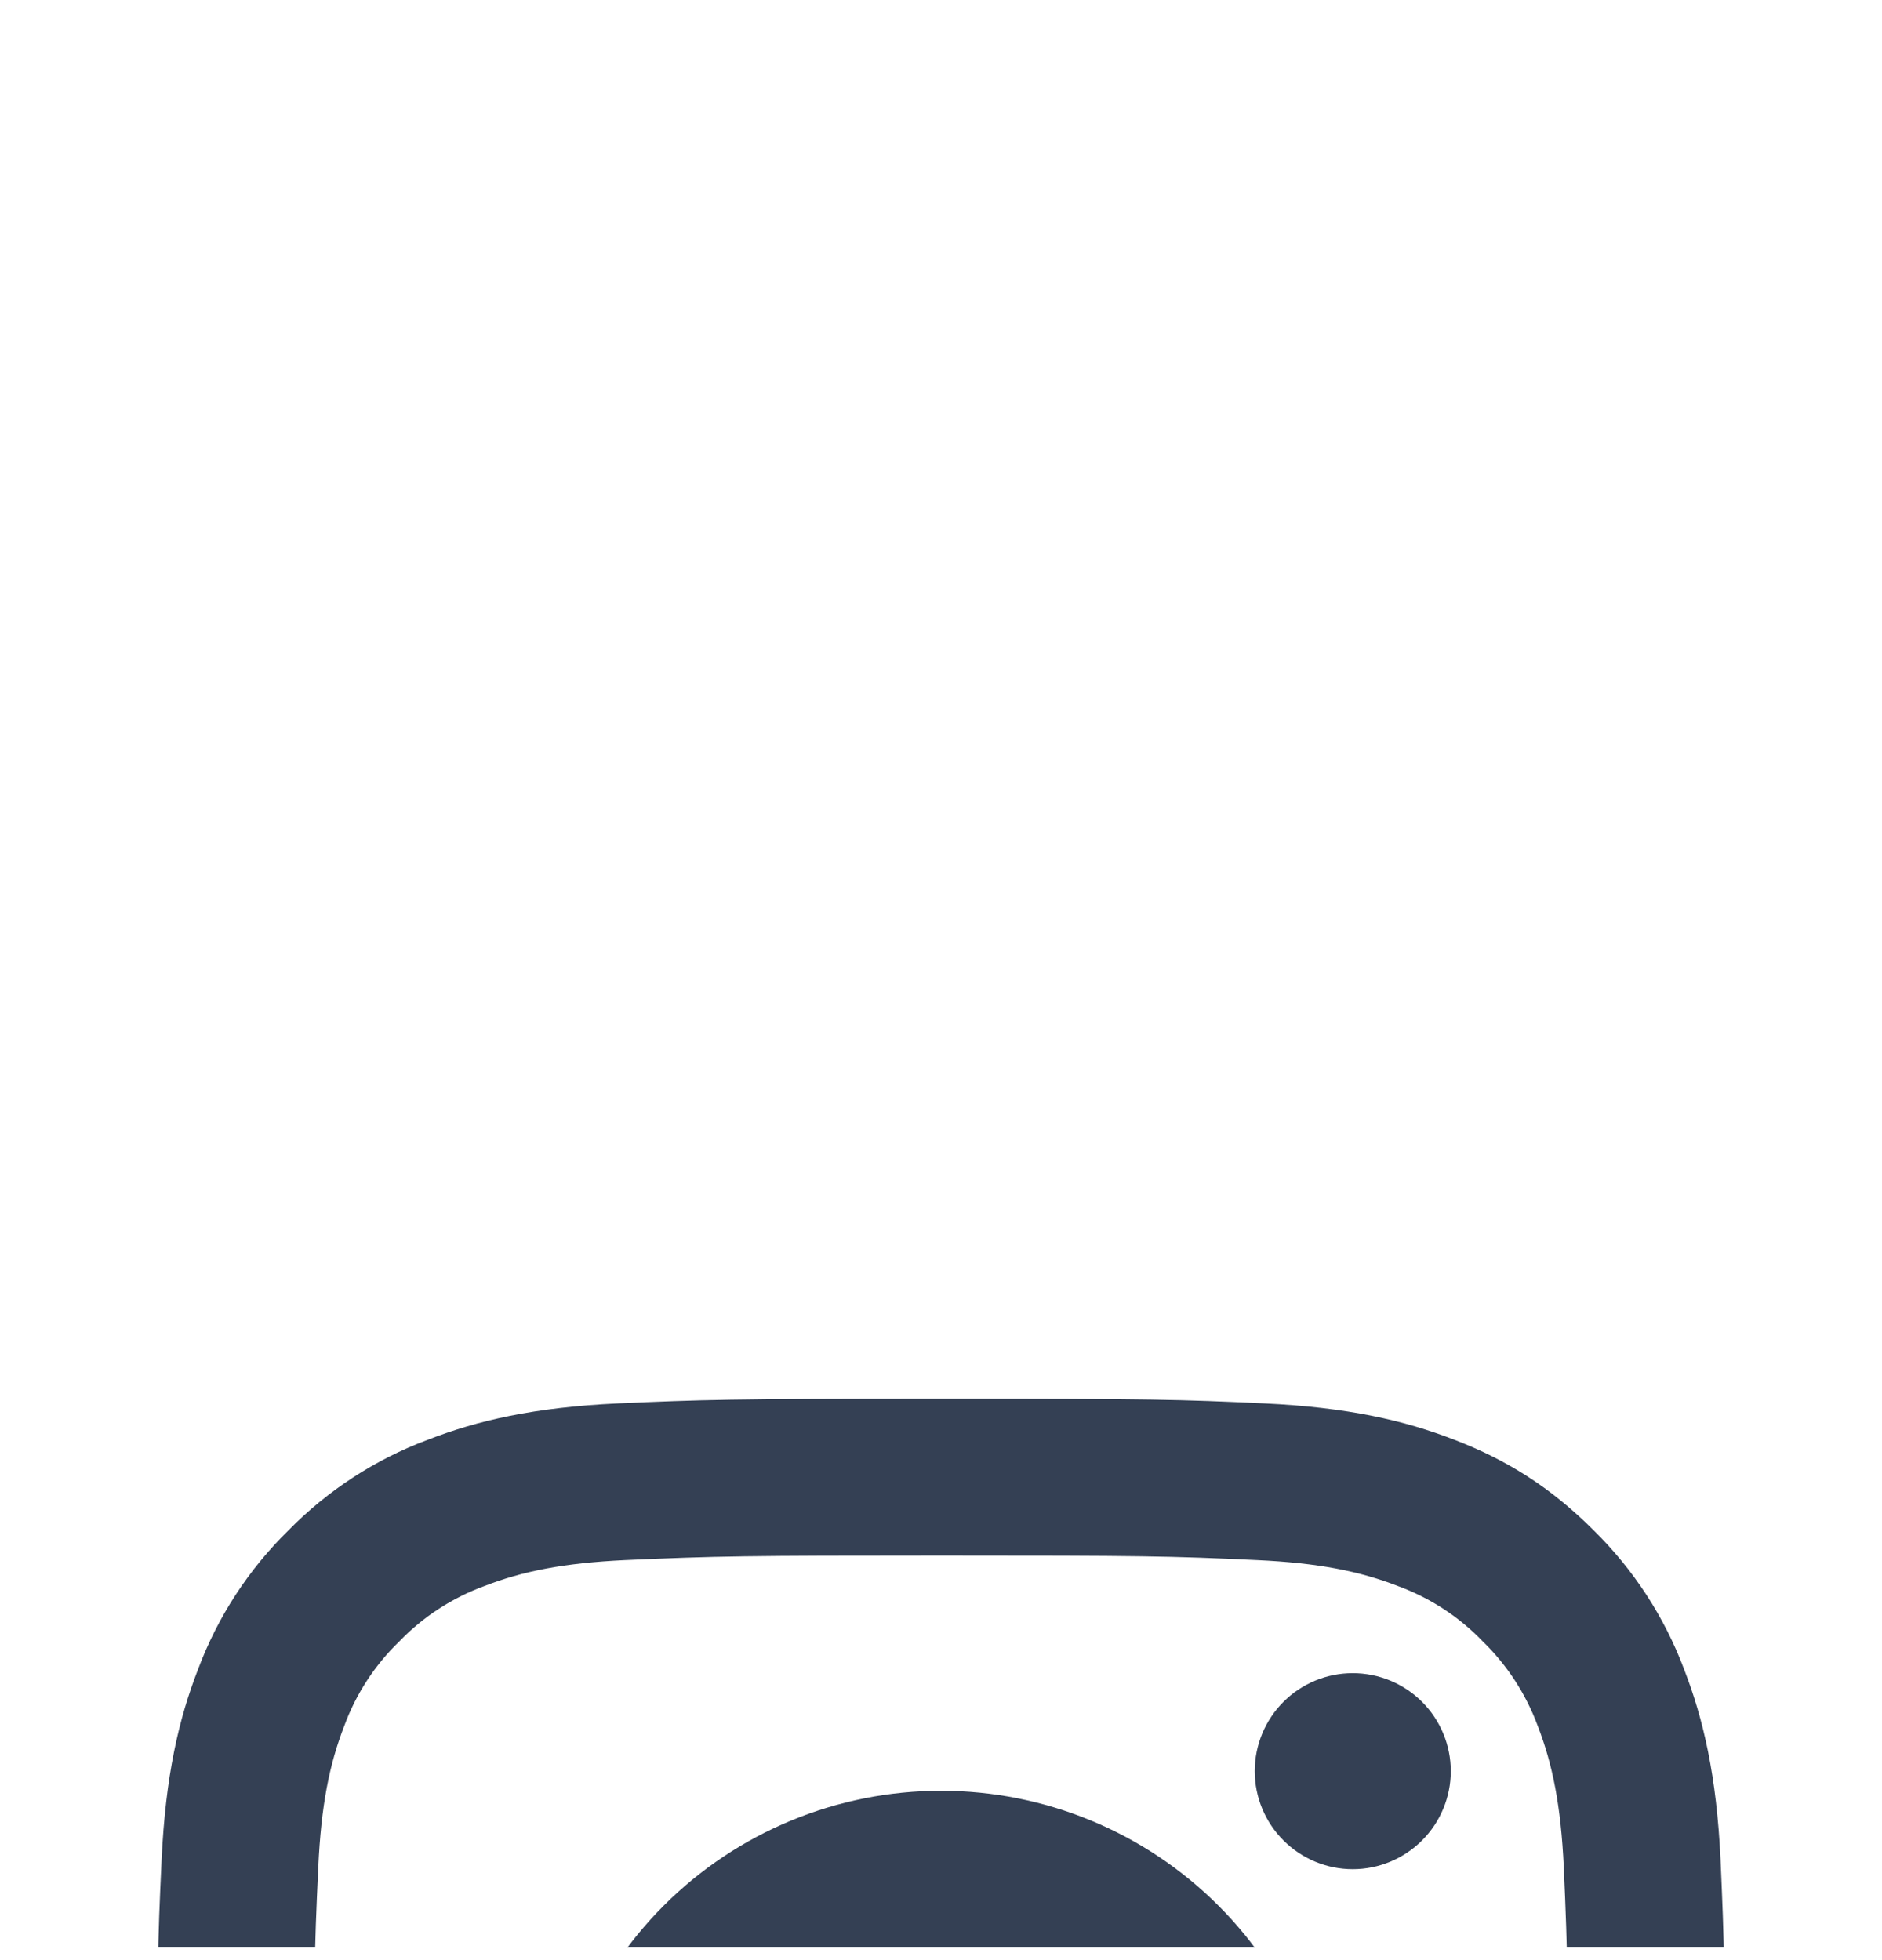 <svg width="24" height="25" viewBox="0 0 24 25" fill="none" xmlns="http://www.w3.org/2000/svg">
<g id="ri:instagram-line" clip-path="url(#clip0_155_656)">
<g id="Vector" filter="url(#filter0_d_155_656)">
<path d="M12.001 9.84C11.205 9.84 10.442 10.156 9.88 10.718C9.317 11.281 9.001 12.044 9.001 12.84C9.001 13.635 9.317 14.398 9.88 14.961C10.442 15.524 11.205 15.84 12.001 15.84C12.797 15.84 13.56 15.524 14.122 14.961C14.685 14.398 15.001 13.635 15.001 12.84C15.001 12.044 14.685 11.281 14.122 10.718C13.56 10.156 12.797 9.84 12.001 9.84ZM12.001 7.84C13.327 7.84 14.599 8.366 15.537 9.304C16.474 10.242 17.001 11.514 17.001 12.84C17.001 14.166 16.474 15.438 15.537 16.375C14.599 17.313 13.327 17.84 12.001 17.84C10.675 17.84 9.403 17.313 8.465 16.375C7.528 15.438 7.001 14.166 7.001 12.84C7.001 11.514 7.528 10.242 8.465 9.304C9.403 8.366 10.675 7.84 12.001 7.84ZM18.501 7.59C18.501 7.921 18.369 8.239 18.135 8.473C17.9 8.708 17.582 8.84 17.251 8.84C16.919 8.84 16.602 8.708 16.367 8.473C16.133 8.239 16.001 7.921 16.001 7.59C16.001 7.258 16.133 6.94 16.367 6.706C16.602 6.471 16.919 6.34 17.251 6.34C17.582 6.34 17.9 6.471 18.135 6.706C18.369 6.94 18.501 7.258 18.501 7.59ZM12.001 4.84C9.527 4.84 9.123 4.847 7.972 4.898C7.188 4.935 6.662 5.04 6.174 5.23C5.766 5.38 5.396 5.62 5.094 5.933C4.781 6.235 4.54 6.604 4.39 7.013C4.2 7.503 4.095 8.028 4.059 8.811C4.007 9.915 4 10.301 4 12.84C4 15.315 4.007 15.718 4.058 16.869C4.095 17.652 4.2 18.179 4.389 18.666C4.559 19.101 4.759 19.414 5.091 19.746C5.428 20.082 5.741 20.283 6.171 20.449C6.665 20.64 7.191 20.746 7.971 20.782C9.075 20.834 9.461 20.84 12 20.84C14.475 20.84 14.878 20.833 16.029 20.782C16.811 20.745 17.337 20.64 17.826 20.451C18.234 20.3 18.603 20.06 18.906 19.748C19.243 19.412 19.444 19.099 19.61 18.668C19.8 18.176 19.906 17.65 19.942 16.868C19.994 15.765 20 15.378 20 12.84C20 10.366 19.993 9.962 19.942 8.811C19.905 8.029 19.799 7.501 19.61 7.013C19.459 6.605 19.219 6.236 18.907 5.933C18.605 5.619 18.235 5.379 17.827 5.229C17.337 5.039 16.811 4.934 16.029 4.898C14.926 4.846 14.541 4.84 12.001 4.84ZM12.001 2.84C14.718 2.84 15.057 2.85 16.124 2.9C17.188 2.95 17.914 3.117 18.551 3.365C19.211 3.619 19.767 3.963 20.323 4.518C20.831 5.018 21.225 5.622 21.476 6.29C21.723 6.927 21.891 7.653 21.941 8.718C21.988 9.784 22.001 10.123 22.001 12.84C22.001 15.557 21.991 15.896 21.941 16.962C21.891 18.027 21.723 18.752 21.476 19.39C21.226 20.057 20.832 20.662 20.323 21.162C19.823 21.67 19.218 22.063 18.551 22.315C17.914 22.562 17.188 22.73 16.124 22.78C15.057 22.827 14.718 22.84 12.001 22.84C9.284 22.84 8.945 22.83 7.878 22.78C6.814 22.73 6.089 22.562 5.451 22.315C4.783 22.064 4.178 21.671 3.679 21.162C3.17 20.662 2.777 20.057 2.526 19.39C2.278 18.753 2.111 18.027 2.061 16.962C2.013 15.896 2.001 15.557 2.001 12.84C2.001 10.123 2.011 9.784 2.061 8.718C2.111 7.652 2.278 6.928 2.526 6.29C2.776 5.622 3.17 5.017 3.679 4.518C4.179 4.009 4.783 3.615 5.451 3.365C6.088 3.117 6.813 2.95 7.878 2.9C8.945 2.853 9.284 2.84 12.001 2.84Z" fill="#344054"/>
</g>
</g>
<defs>
<filter id="filter0_d_155_656" x="-17.999" y="-2.16" width="60" height="60" filterUnits="userSpaceOnUse" color-interpolation-filters="sRGB">
<feFlood flood-opacity="0" result="BackgroundImageFix"/>
<feColorMatrix in="SourceAlpha" type="matrix" values="0 0 0 0 0 0 0 0 0 0 0 0 0 0 0 0 0 0 127 0" result="hardAlpha"/>
<feOffset dy="15"/>
<feGaussianBlur stdDeviation="10"/>
<feColorMatrix type="matrix" values="0 0 0 0 0 0 0 0 0 0 0 0 0 0 0 0 0 0 0.04 0"/>
<feBlend mode="normal" in2="BackgroundImageFix" result="effect1_dropShadow_155_656"/>
<feBlend mode="normal" in="SourceGraphic" in2="effect1_dropShadow_155_656" result="shape"/>
</filter>
<clipPath id="clip0_155_656">
<rect width="24" height="24" fill="white" transform="translate(0 0.84)"/>
</clipPath>
</defs>
</svg>
